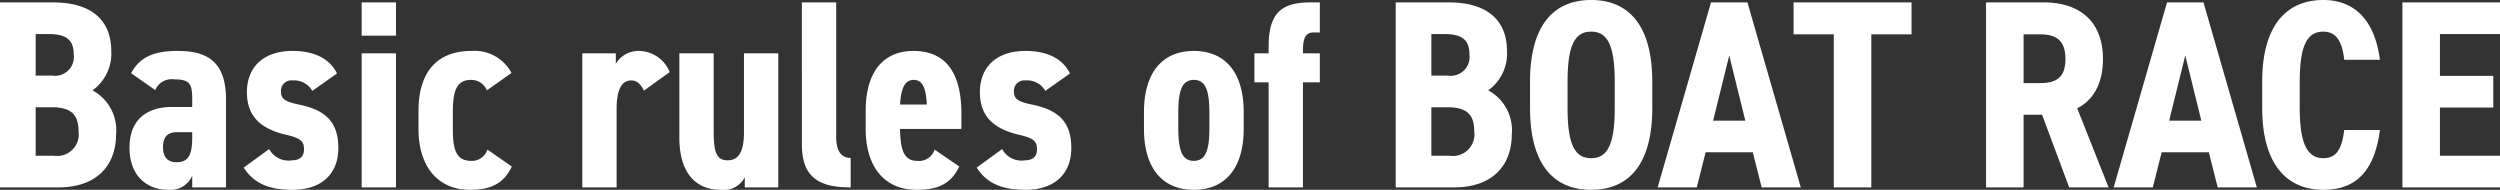 <svg xmlns="http://www.w3.org/2000/svg" width="233.125" height="17.7" viewBox="0 0 233.125 17.7"><rect x="0" y="0" width="233.125" height="17.7" fill="#333333" stroke="none"/><path d="M1.45,6.75V24H6.875c3.825,0,5.4-2.275,5.4-4.95a4.222,4.222,0,0,0-2.2-4.1,4.207,4.207,0,0,0,1.75-3.675c0-3.025-2.05-4.525-5.4-4.525Zm3.325,9.775H6.25c1.8,0,2.525.65,2.525,2.25A2.013,2.013,0,0,1,6.5,21.05H4.775Zm0-6.825H6c1.8,0,2.325.7,2.325,1.9a1.756,1.756,0,0,1-2,1.975H4.775Zm8.75,10.6c0,2.55,1.55,3.925,3.625,3.925A2.188,2.188,0,0,0,19.375,22.9V24h3.15V15.8c0-3.575-1.8-4.525-4.5-4.525-2.2,0-3.525.55-4.35,2.075l2.25,1.575a1.669,1.669,0,0,1,1.775-1c1.475,0,1.675.45,1.675,1.85V16.5H17.5C15.175,16.5,13.525,17.65,13.525,20.3Zm5.85-.975c0,1.7-.375,2.325-1.475,2.325-.8,0-1.25-.45-1.25-1.4,0-.975.45-1.4,1.3-1.4h1.425Zm13.5-5.95c-.8-1.6-2.45-2.1-4.15-2.1-2.675,0-4.25,1.475-4.25,3.85,0,2.525,1.65,3.5,3.675,3.975,1.3.3,1.65.575,1.65,1.35,0,.65-.375,1.025-1.125,1.025a2.044,2.044,0,0,1-2.125-1.05L24.175,22.15c.925,1.45,2.325,2.075,4.55,2.075,2.7,0,4.275-1.475,4.275-3.9,0-2.45-1.225-3.55-3.675-4.05C28,16,27.65,15.75,27.65,15.05a.968.968,0,0,1,1.075-1.025,1.951,1.951,0,0,1,1.85.975ZM35.175,24h3.2V11.5h-3.2Zm0-14.15h3.2V6.75h-3.2ZM46.9,20.475a1.51,1.51,0,0,1-1.525,1.05c-1.55,0-1.7-1.35-1.7-3.15v-1.3c0-2,.3-3.1,1.7-3.1a1.564,1.564,0,0,1,1.475.975l2.3-1.625a3.916,3.916,0,0,0-3.75-2.05c-3.175,0-4.925,1.95-4.925,5.6v1.7c0,3.4,1.75,5.65,4.8,5.65,1.95,0,3.175-.6,3.9-2.175Zm17-7.225a3.136,3.136,0,0,0-2.85-1.975,2.446,2.446,0,0,0-2.175,1.2V11.5H55.75V24h3.2V16.65c0-1.75.475-2.625,1.35-2.625.65,0,.95.475,1.2.95ZM74.025,11.5h-3.2v7.35c0,1.65-.4,2.625-1.525,2.625-1,0-1.3-.7-1.3-2.65V11.5H64.8v7.825c0,3.7,1.85,4.9,3.85,4.9A2.2,2.2,0,0,0,70.9,23.05V24h3.125Zm2.2,8.5c0,3.125,1.675,4,4.55,4V21.25c-.875,0-1.35-.625-1.35-1.975V6.75h-3.2Zm12.375.475a1.516,1.516,0,0,1-1.625,1.05c-1.375,0-1.55-1.3-1.6-2.975H91.1V17.125c0-3.8-1.45-5.85-4.475-5.85-2.7,0-4.45,1.825-4.45,5.6v1.7c0,3.225,1.525,5.65,4.775,5.65,2.1,0,3.225-.65,3.95-2.175Zm-1.95-6.5c.8,0,1.15.7,1.225,2.3h-2.5C85.475,14.85,85.775,13.975,86.65,13.975Zm14.575-.6c-.8-1.6-2.45-2.1-4.15-2.1-2.675,0-4.25,1.475-4.25,3.85,0,2.525,1.65,3.5,3.675,3.975,1.3.3,1.65.575,1.65,1.35,0,.65-.375,1.025-1.125,1.025a2.044,2.044,0,0,1-2.125-1.05L92.525,22.15c.925,1.45,2.325,2.075,4.55,2.075,2.7,0,4.275-1.475,4.275-3.9,0-2.45-1.225-3.55-3.675-4.05C96.35,16,96,15.75,96,15.05a.968.968,0,0,1,1.075-1.025,1.951,1.951,0,0,1,1.85.975Zm11.55,10.85c2.875,0,4.65-1.95,4.65-5.7v-1.55c0-3.75-1.775-5.7-4.65-5.7s-4.65,1.95-4.65,5.7v1.55C108.125,22.275,109.9,24.225,112.775,24.225Zm0-10.25c1.15,0,1.45,1.1,1.45,3.1v1.35c0,2-.3,3.1-1.45,3.1s-1.45-1.1-1.45-3.1v-1.35C111.325,15.075,111.625,13.975,112.775,13.975Zm5.65-2.475v2.7h1.325V24h3.2V14.2h1.575V11.5H122.95v-.175c0-1.25.225-1.775,1.025-1.775h.55V6.75h-.875c-2.55,0-3.9.85-3.9,4.075V11.5ZM131.6,6.75V24h5.425c3.825,0,5.4-2.275,5.4-4.95a4.222,4.222,0,0,0-2.2-4.1,4.207,4.207,0,0,0,1.75-3.675c0-3.025-2.05-4.525-5.4-4.525Zm3.325,9.775H136.4c1.8,0,2.525.65,2.525,2.25a2.013,2.013,0,0,1-2.275,2.275h-1.725Zm0-6.825h1.225c1.8,0,2.325.7,2.325,1.9a1.756,1.756,0,0,1-2,1.975h-1.55Zm20.6,6.9V14.15c0-5.325-2.25-7.625-5.7-7.625s-5.7,2.3-5.7,7.625V16.6c0,5.325,2.25,7.625,5.7,7.625S155.525,21.925,155.525,16.6Zm-7.9,0V14.15c0-3.45.7-4.675,2.2-4.675s2.2,1.225,2.2,4.675V16.6c0,3.45-.7,4.675-2.2,4.675S147.625,20.05,147.625,16.6ZM160.5,20.725h4.4L165.725,24h3.65L164.4,6.75H161L156.025,24h3.65Zm3.7-2.95h-3l1.5-6.075ZM168.7,6.75V9.725h3.75V24h3.5V9.725h3.75V6.75ZM198.075,24l-2.925-7.375c1.475-.75,2.4-2.275,2.4-4.6,0-3.5-2.175-5.275-5.5-5.275h-5.4V24h3.5V17.225h1.725L194.4,24Zm-7.925-9.725V9.725h1.5c1.475,0,2.4.5,2.4,2.3s-.925,2.25-2.4,2.25Zm12.875,6.45h4.4L208.25,24h3.65L206.925,6.75h-3.4L198.55,24h3.65Zm3.7-2.95h-3l1.5-6.075Zm16.65-5.675c-.475-3.775-2.45-5.575-5.275-5.575-3.375,0-5.7,2.3-5.7,7.625V16.6c0,5.275,2.325,7.625,5.7,7.625,3,0,4.775-1.7,5.275-5.575H220.05c-.225,1.75-.7,2.625-1.95,2.625-1.55,0-2.2-1.475-2.2-4.675V14.15c0-3.3.65-4.675,2.2-4.675,1.25,0,1.775,1,1.95,2.625Zm2.1-5.35V24h9.1V21.05h-5.6v-4.5h4.975V13.6h-4.975V9.7h5.6V6.75Z" transform="translate(-1.45 -6.525)" fill="#fff"/></svg>